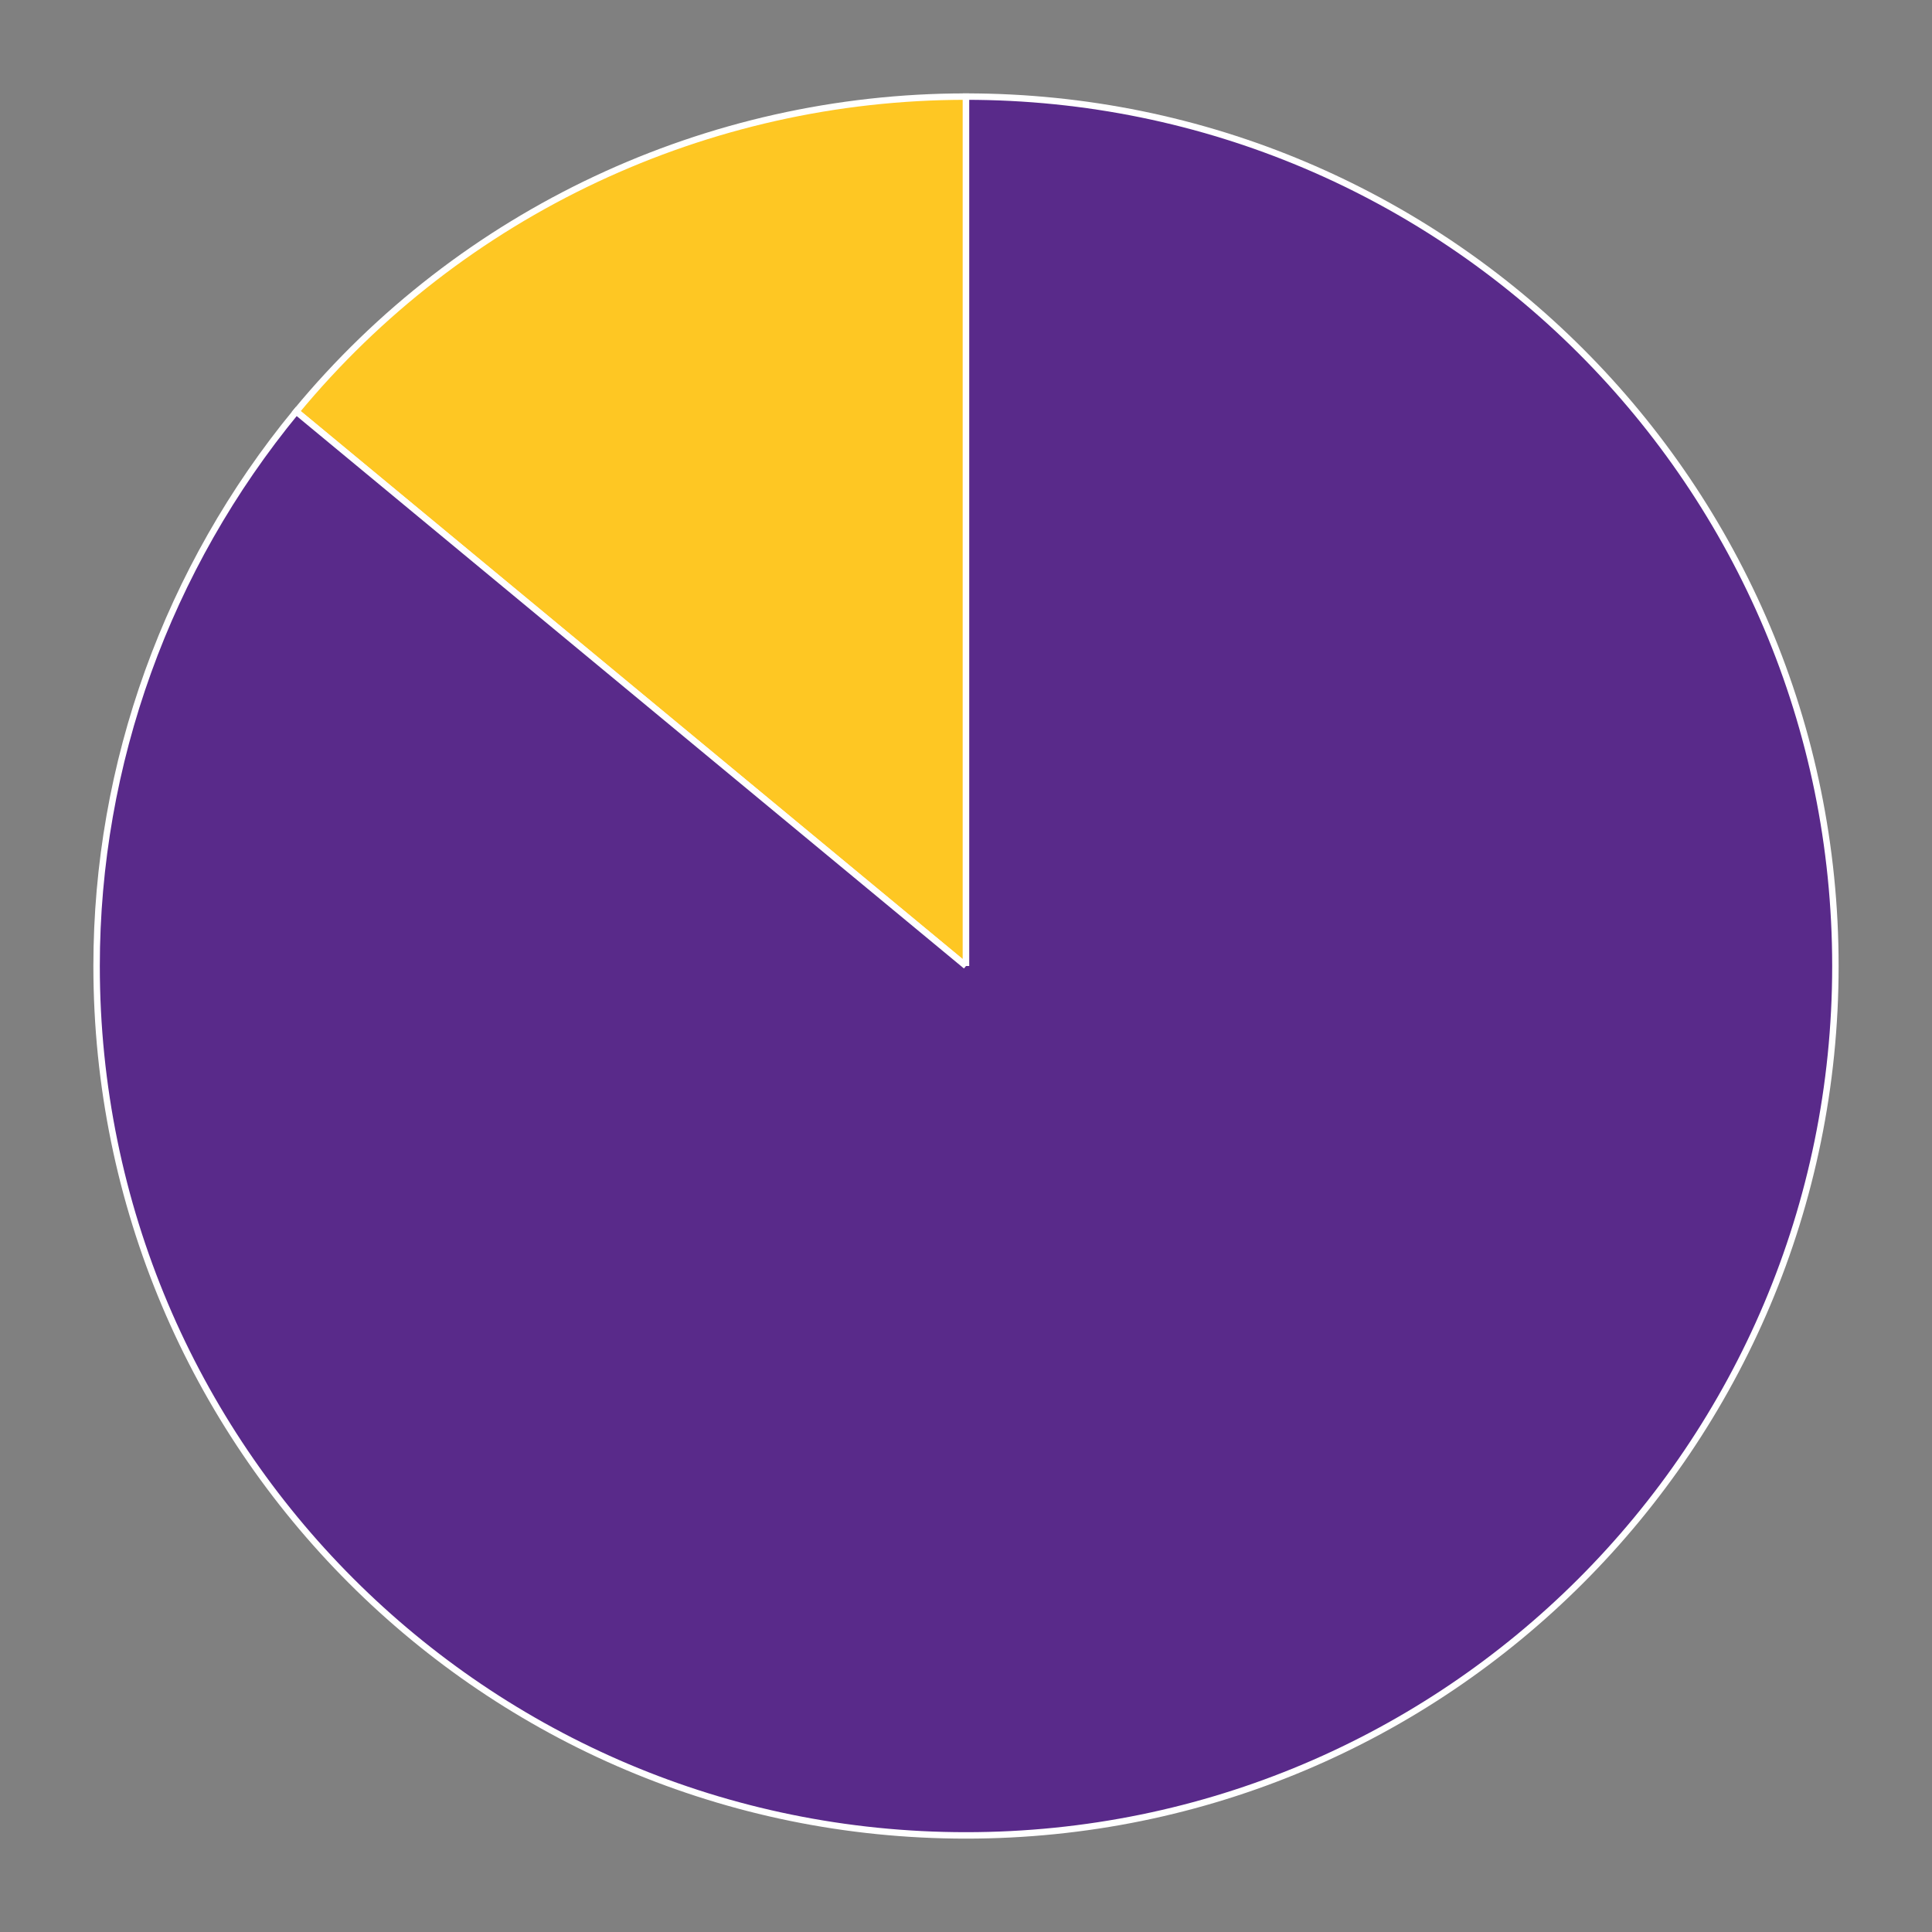 <?xml version="1.0" encoding="utf-8"?>
<!-- Generator: Adobe Illustrator 24.3.0, SVG Export Plug-In . SVG Version: 6.00 Build 0)  -->
<svg version="1.1" id="Layer_1" xmlns="http://www.w3.org/2000/svg" xmlns:xlink="http://www.w3.org/1999/xlink" x="0px" y="0px"
	 viewBox="0 0 300 300" style="enable-background:new 0 0 300 300;" xml:space="preserve">
<rect x="0" y="0" width="300" height="300" fill="#808080" stroke="none"/>
<style type="text/css">
	.st0{fill:#FEC723;stroke:#FFFFFF;}
	.st1{fill:#592A8A;stroke:#FFFFFF;}
</style>
<g>
	<path class="st0" d="M150,150L46,63.9C71.6,32.9,109.8,15,150,15V150L150,150"/>
</g>
<g>
	<path class="st1" d="M150,150V15c74.6,0,135,60.4,135,135s-60.4,135-135,135S15,224.6,15,150c0-31.4,11-61.8,31-86.1L150,150
		L150,150"/>
</g>
</svg>
